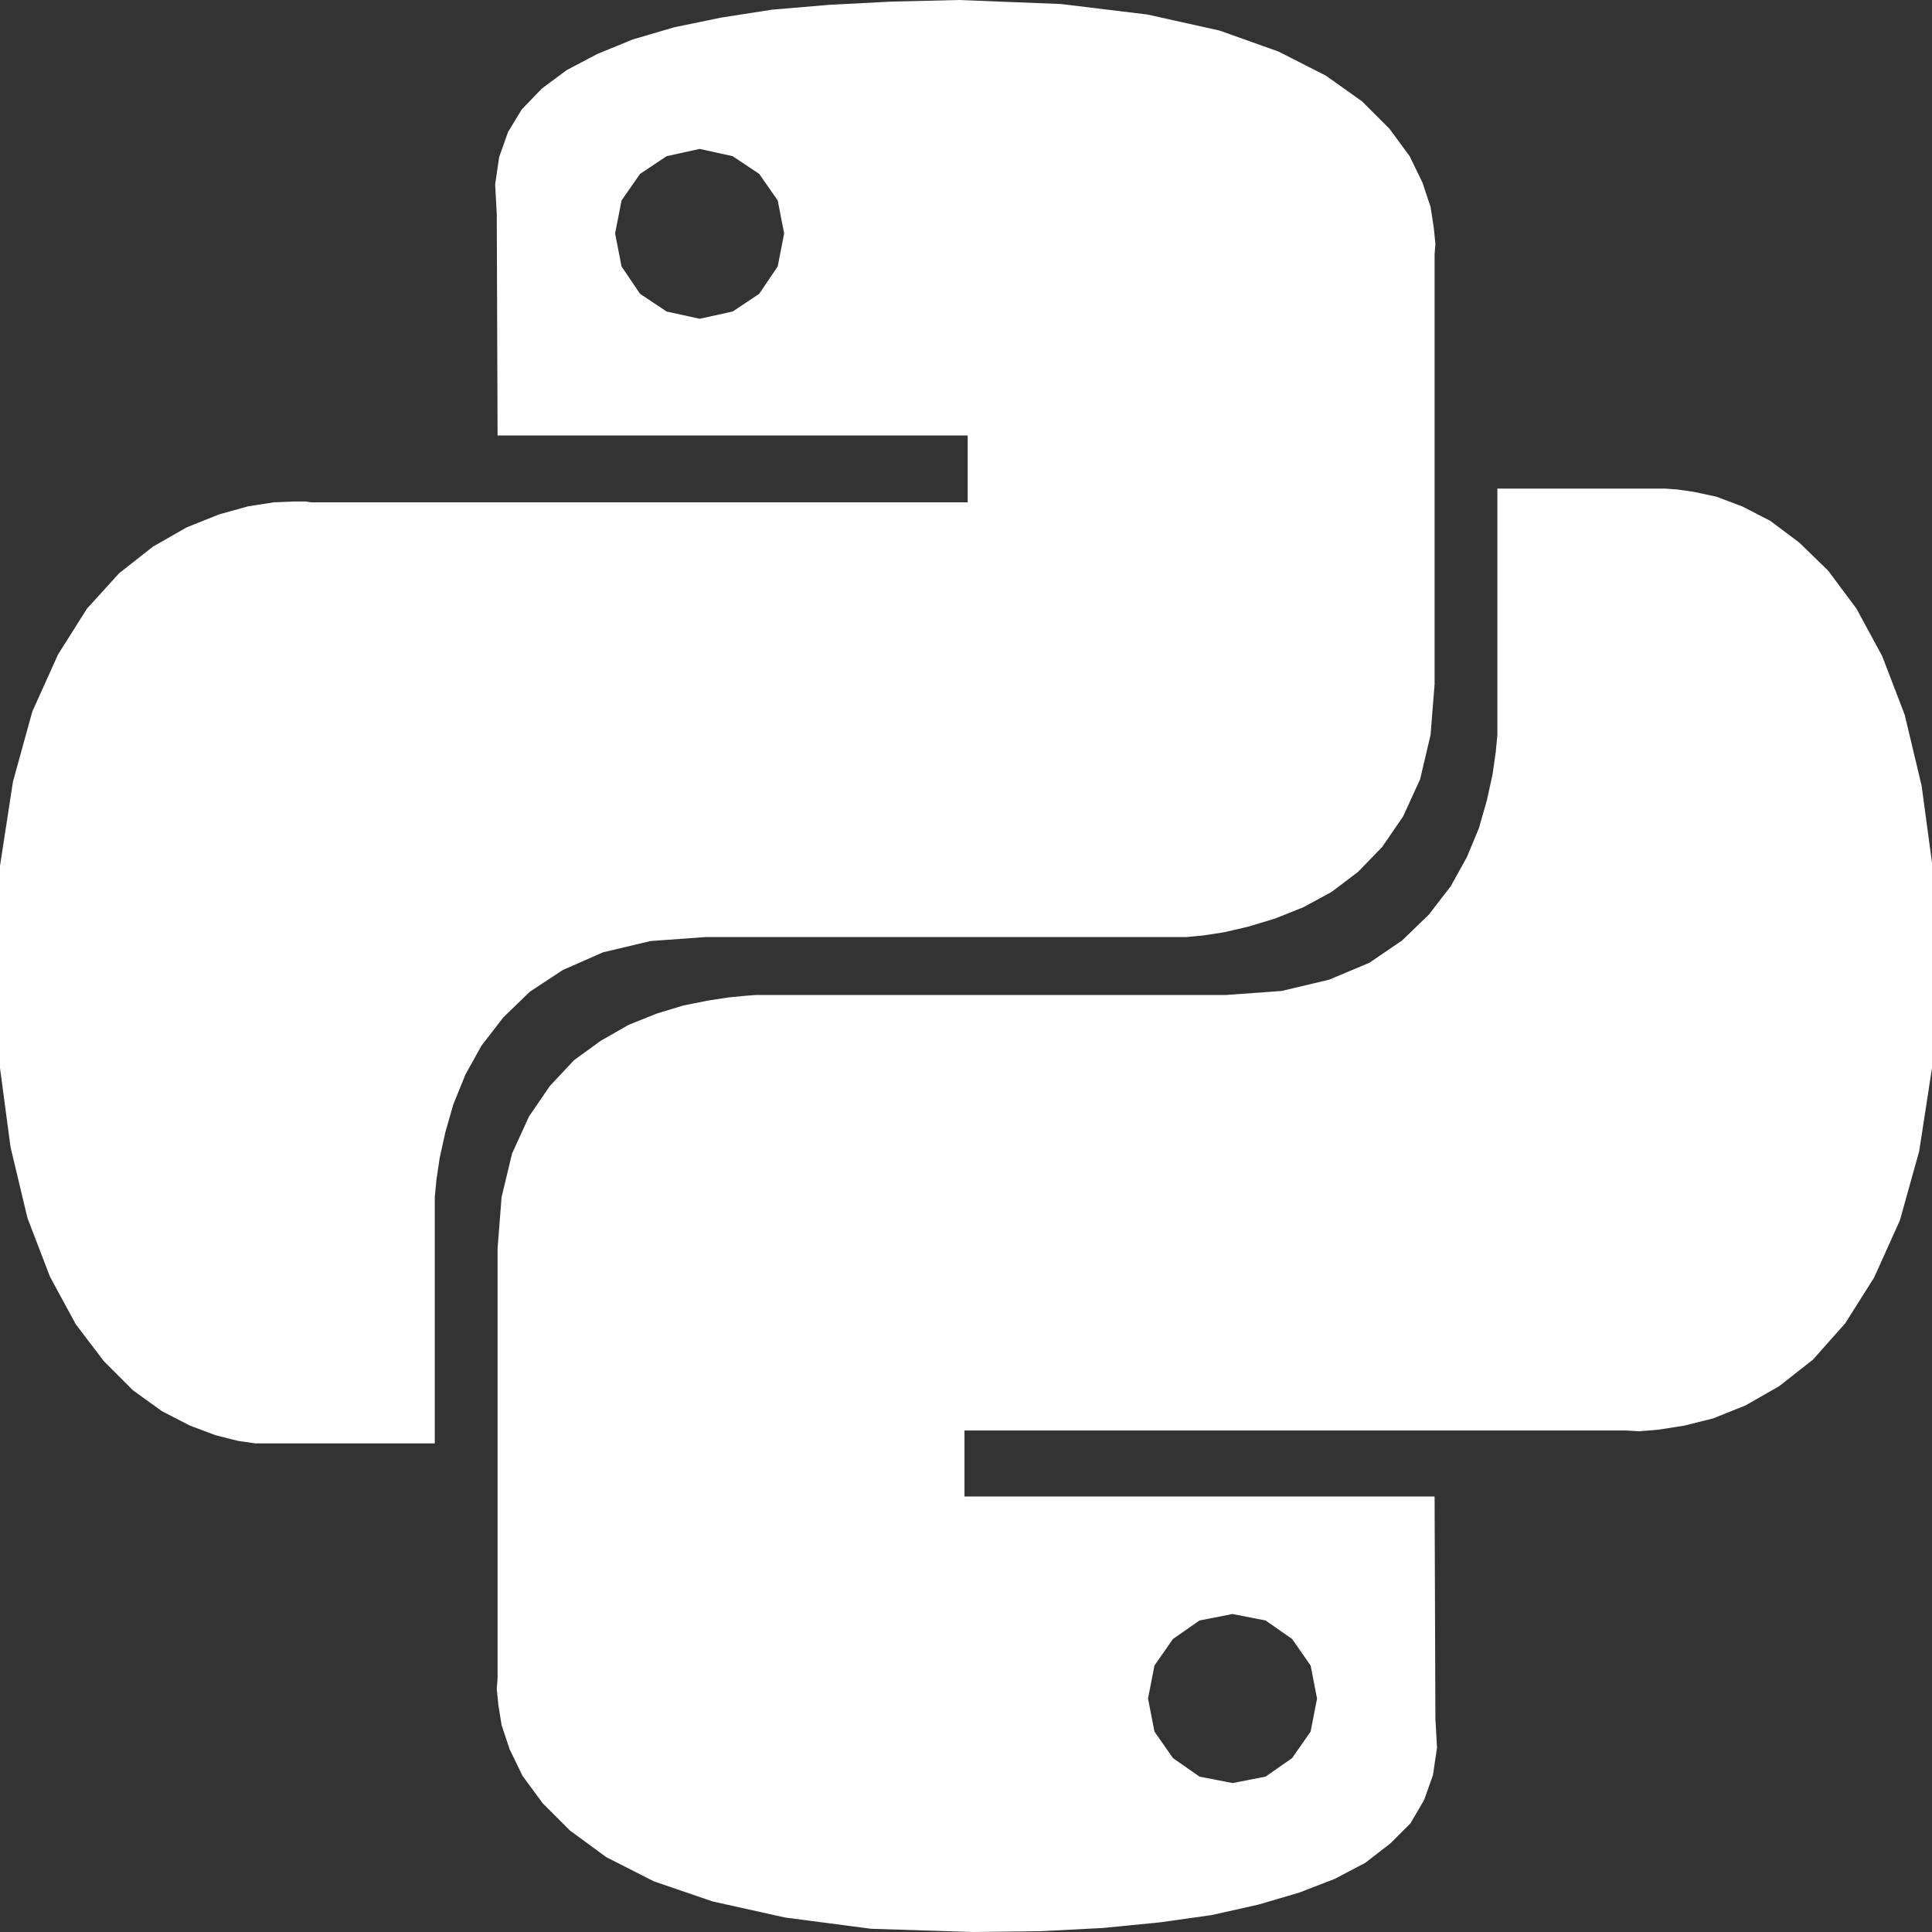 <?xml version="1.0" encoding="UTF-8"?> <svg xmlns="http://www.w3.org/2000/svg" width="24" height="24" viewBox="0 0 24 24" fill="none"><rect x="0" y="0" width="24" height="24" fill="#333333" stroke="none"/><g clip-path="url(#clip0_142_17123)"><path d="M14.251 0.18L15.151 0.38L15.881 0.64L16.471 0.94L16.921 1.26L17.261 1.6L17.511 1.94L17.671 2.27L17.771 2.57L17.811 2.83L17.831 3.03L17.821 3.16V8.5L17.771 9.13L17.641 9.68L17.431 10.14L17.171 10.52L16.871 10.83L16.541 11.08L16.191 11.27L15.841 11.41L15.511 11.51L15.211 11.58L14.951 11.62L14.741 11.64H8.771L8.081 11.69L7.491 11.83L6.991 12.05L6.581 12.32L6.251 12.64L5.981 12.99L5.781 13.35L5.631 13.72L5.531 14.07L5.461 14.39L5.421 14.66L5.401 14.87V17.93H3.171L2.961 17.9L2.681 17.83L2.361 17.71L2.011 17.53L1.651 17.27L1.291 16.91L0.941 16.45L0.621 15.86L0.341 15.13L0.131 14.25L-0.009 13.2L-0.059 11.97L0.001 10.75L0.161 9.71L0.401 8.84L0.721 8.13L1.081 7.56L1.481 7.12L1.901 6.79L2.321 6.55L2.721 6.39L3.081 6.29L3.401 6.24L3.641 6.23H3.801L3.861 6.24H12.021V5.41H6.181L6.171 2.66L6.151 2.29L6.201 1.95L6.311 1.64L6.481 1.36L6.731 1.1L7.041 0.87L7.421 0.67L7.861 0.49L8.371 0.34L8.951 0.22L9.591 0.12L10.301 0.06L11.071 0.02L11.911 0L13.181 0.05L14.251 0.18ZM7.951 2.16L7.721 2.49L7.641 2.9L7.721 3.31L7.951 3.65L8.281 3.87L8.691 3.96L9.101 3.87L9.431 3.65L9.661 3.31L9.741 2.9L9.661 2.49L9.431 2.16L9.101 1.94L8.691 1.85L8.281 1.94L7.951 2.16ZM21.041 6.11L21.321 6.17L21.641 6.29L21.991 6.47L22.351 6.74L22.711 7.09L23.061 7.56L23.381 8.15L23.661 8.88L23.871 9.76L24.011 10.8L24.061 12.03L24.001 13.26L23.841 14.3L23.601 15.16L23.281 15.87L22.921 16.44L22.521 16.89L22.101 17.22L21.681 17.46L21.281 17.62L20.921 17.71L20.601 17.76L20.361 17.78L20.201 17.77H11.981V18.59H17.821L17.831 21.35L17.851 21.71L17.801 22.05L17.691 22.36L17.521 22.65L17.271 22.9L16.961 23.14L16.581 23.34L16.141 23.51L15.631 23.66L15.051 23.79L14.411 23.88L13.701 23.95L12.931 23.99L12.091 24L10.821 23.96L9.751 23.82L8.851 23.62L8.121 23.37L7.531 23.07L7.081 22.74L6.741 22.4L6.491 22.06L6.331 21.73L6.231 21.43L6.191 21.18L6.171 20.98L6.181 20.85V15.51L6.231 14.87L6.361 14.33L6.571 13.87L6.831 13.49L7.131 13.17L7.461 12.93L7.811 12.73L8.161 12.59L8.491 12.49L8.791 12.43L9.051 12.39L9.261 12.37L9.391 12.36H15.231L15.921 12.31L16.511 12.17L17.011 11.96L17.421 11.68L17.751 11.36L18.021 11.01L18.221 10.65L18.371 10.29L18.471 9.94L18.541 9.62L18.581 9.34L18.601 9.13V6.07H20.691L20.831 6.08L21.041 6.11ZM14.571 20.36L14.341 20.69L14.261 21.1L14.341 21.51L14.571 21.84L14.901 22.07L15.311 22.15L15.721 22.07L16.051 21.84L16.281 21.51L16.361 21.1L16.281 20.69L16.051 20.36L15.721 20.13L15.311 20.05L14.901 20.13L14.571 20.36Z" fill="white"></path></g><defs><clipPath id="clip0_142_17123"><rect width="24" height="24" fill="white"></rect></clipPath></defs></svg> 